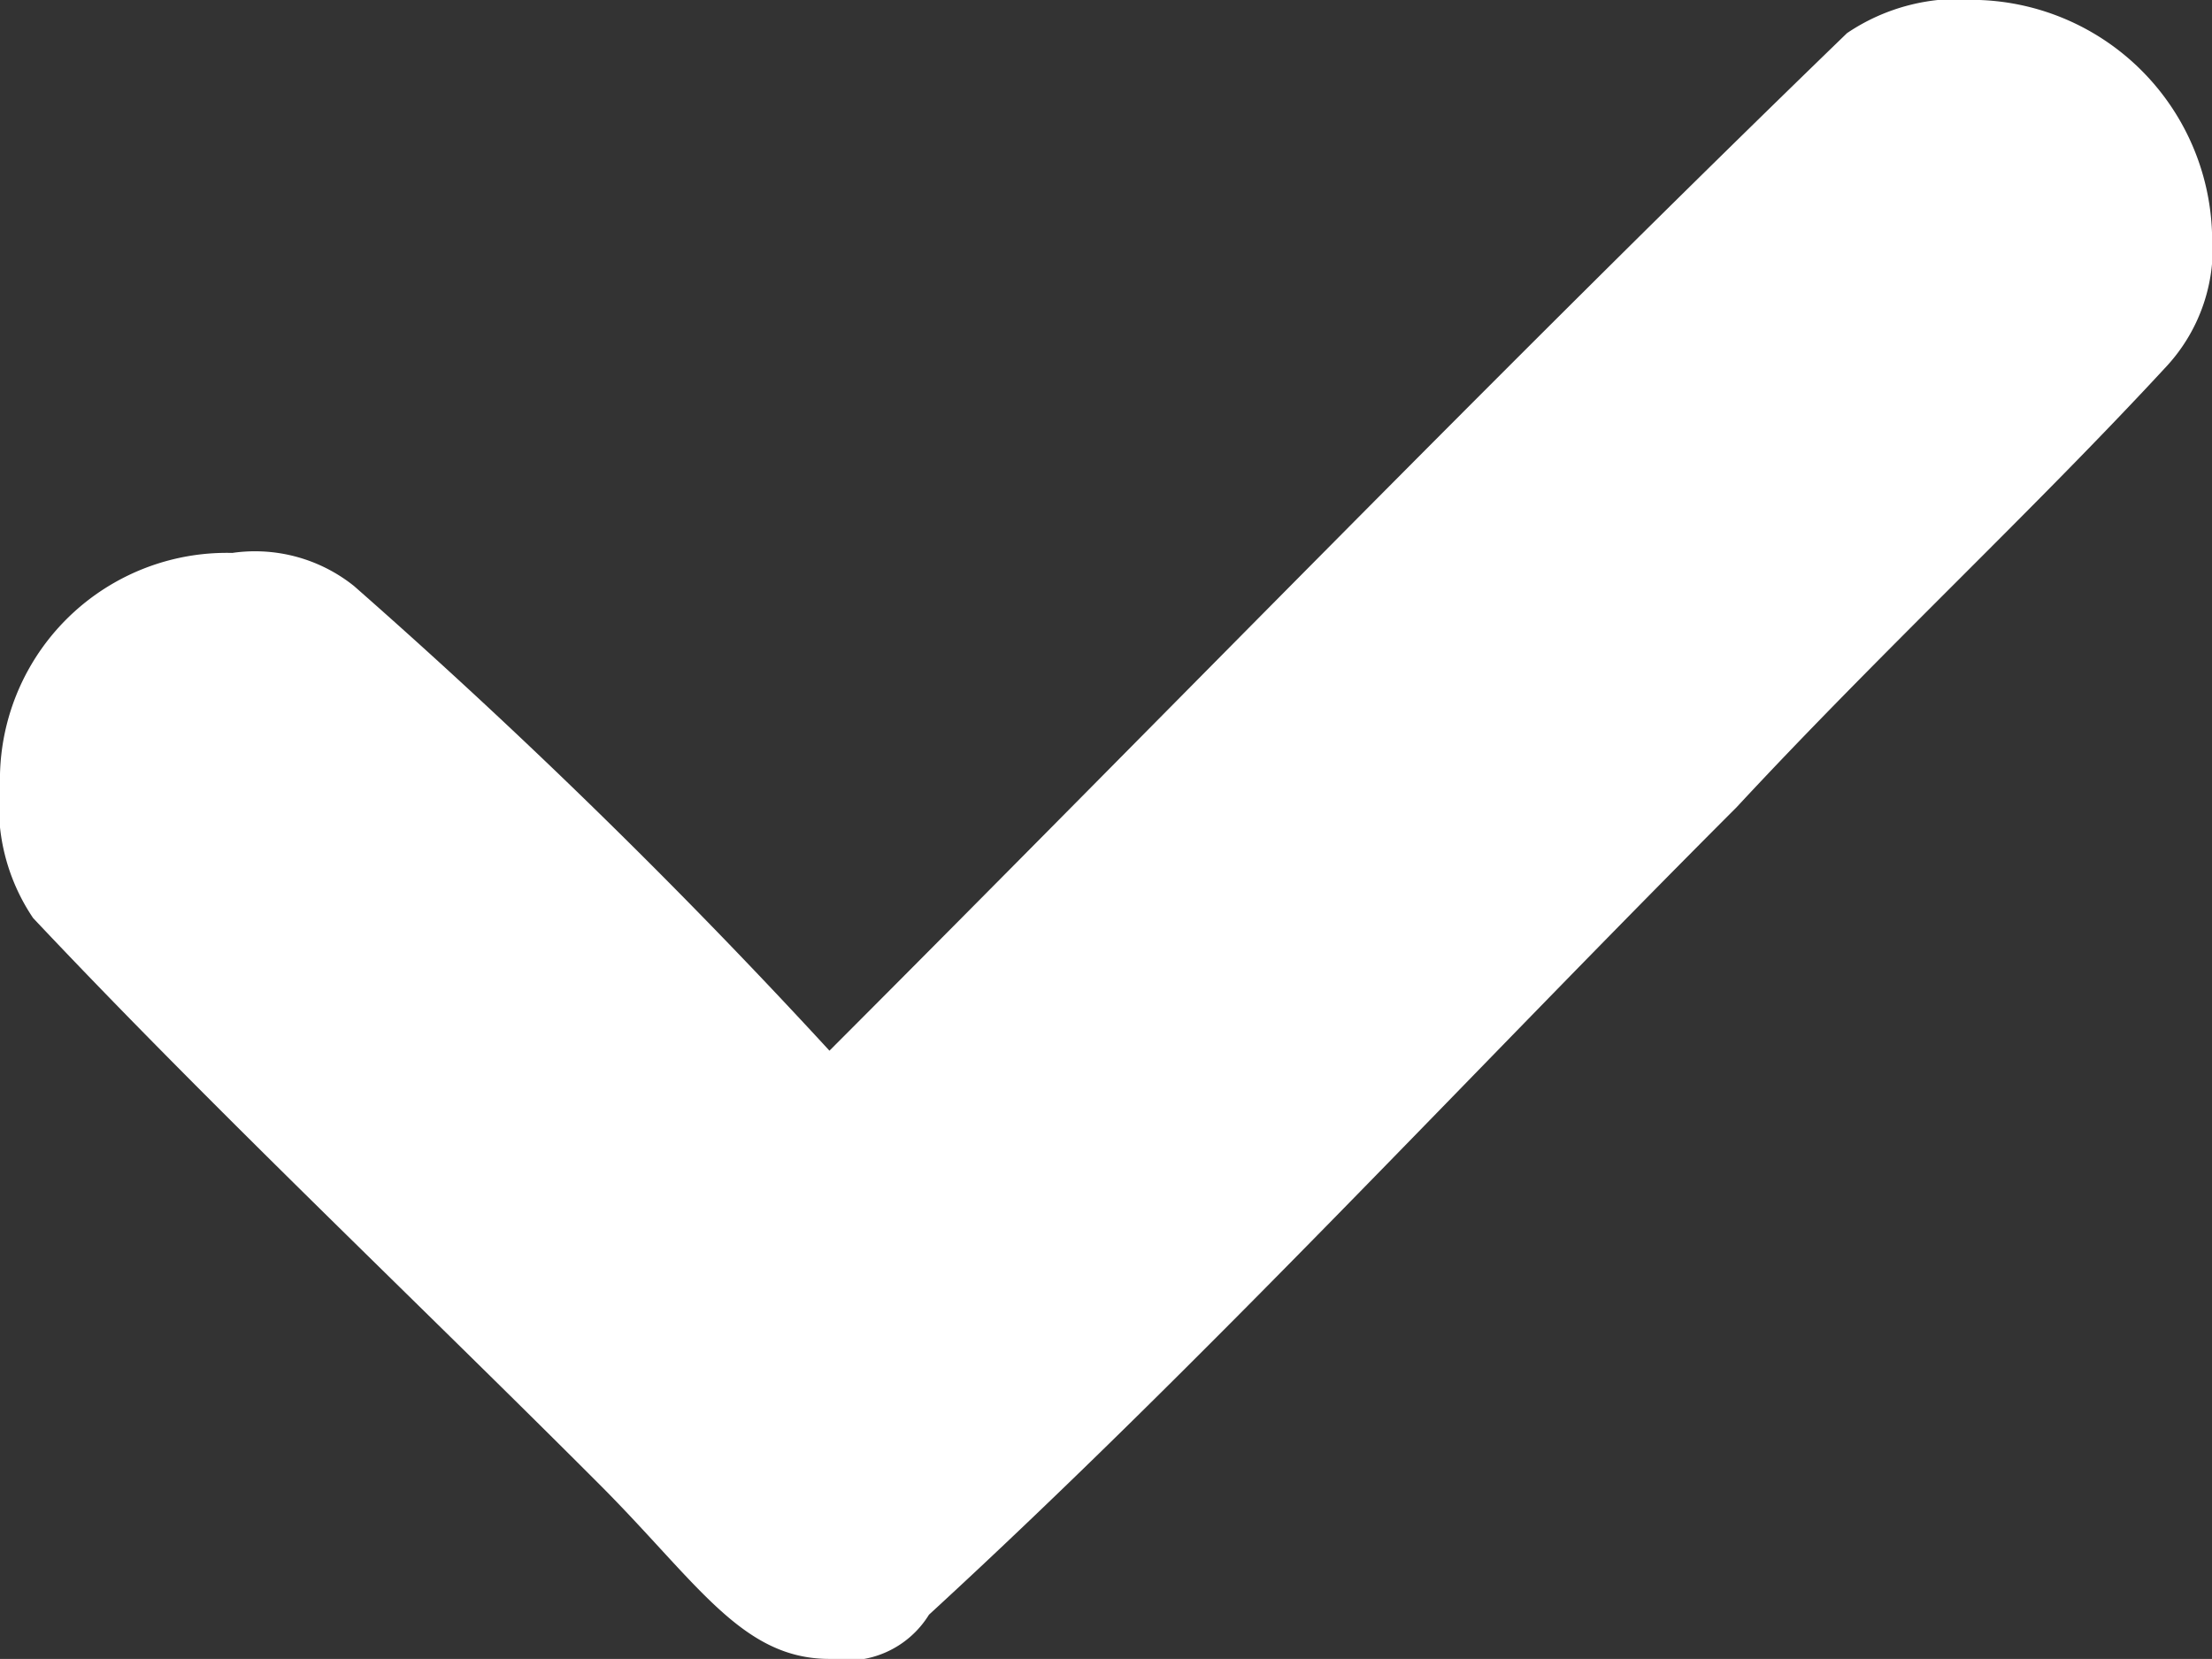 <svg xmlns="http://www.w3.org/2000/svg" width="13.758" height="10.318" viewBox="0 0 13.758 10.318">
  <rect x="0" y="0" width="13.758" height="10.318" fill="#333333" stroke="none"/>
  <path id="svg-vink" d="M13.758,1.445a1.083,1.083,0,0,1-.275.825c-.825.894-1.789,1.789-2.683,2.752C9.149,6.673,7.5,8.461,5.778,10.043a.6.6,0,0,1-.619.275c-.55,0-.825-.482-1.445-1.1C2.545,8.048,1.307,6.879.206,5.71A1.241,1.241,0,0,1,0,4.884,1.411,1.411,0,0,1,1.445,3.439a.985.985,0,0,1,.757.206A38.929,38.929,0,0,1,5.159,6.535C7.292,4.4,9.355,2.27,11.488.206A1.241,1.241,0,0,1,12.313,0,1.5,1.5,0,0,1,13.758,1.445Z" fill="#fff" fill-rule="evenodd"/>
</svg>
